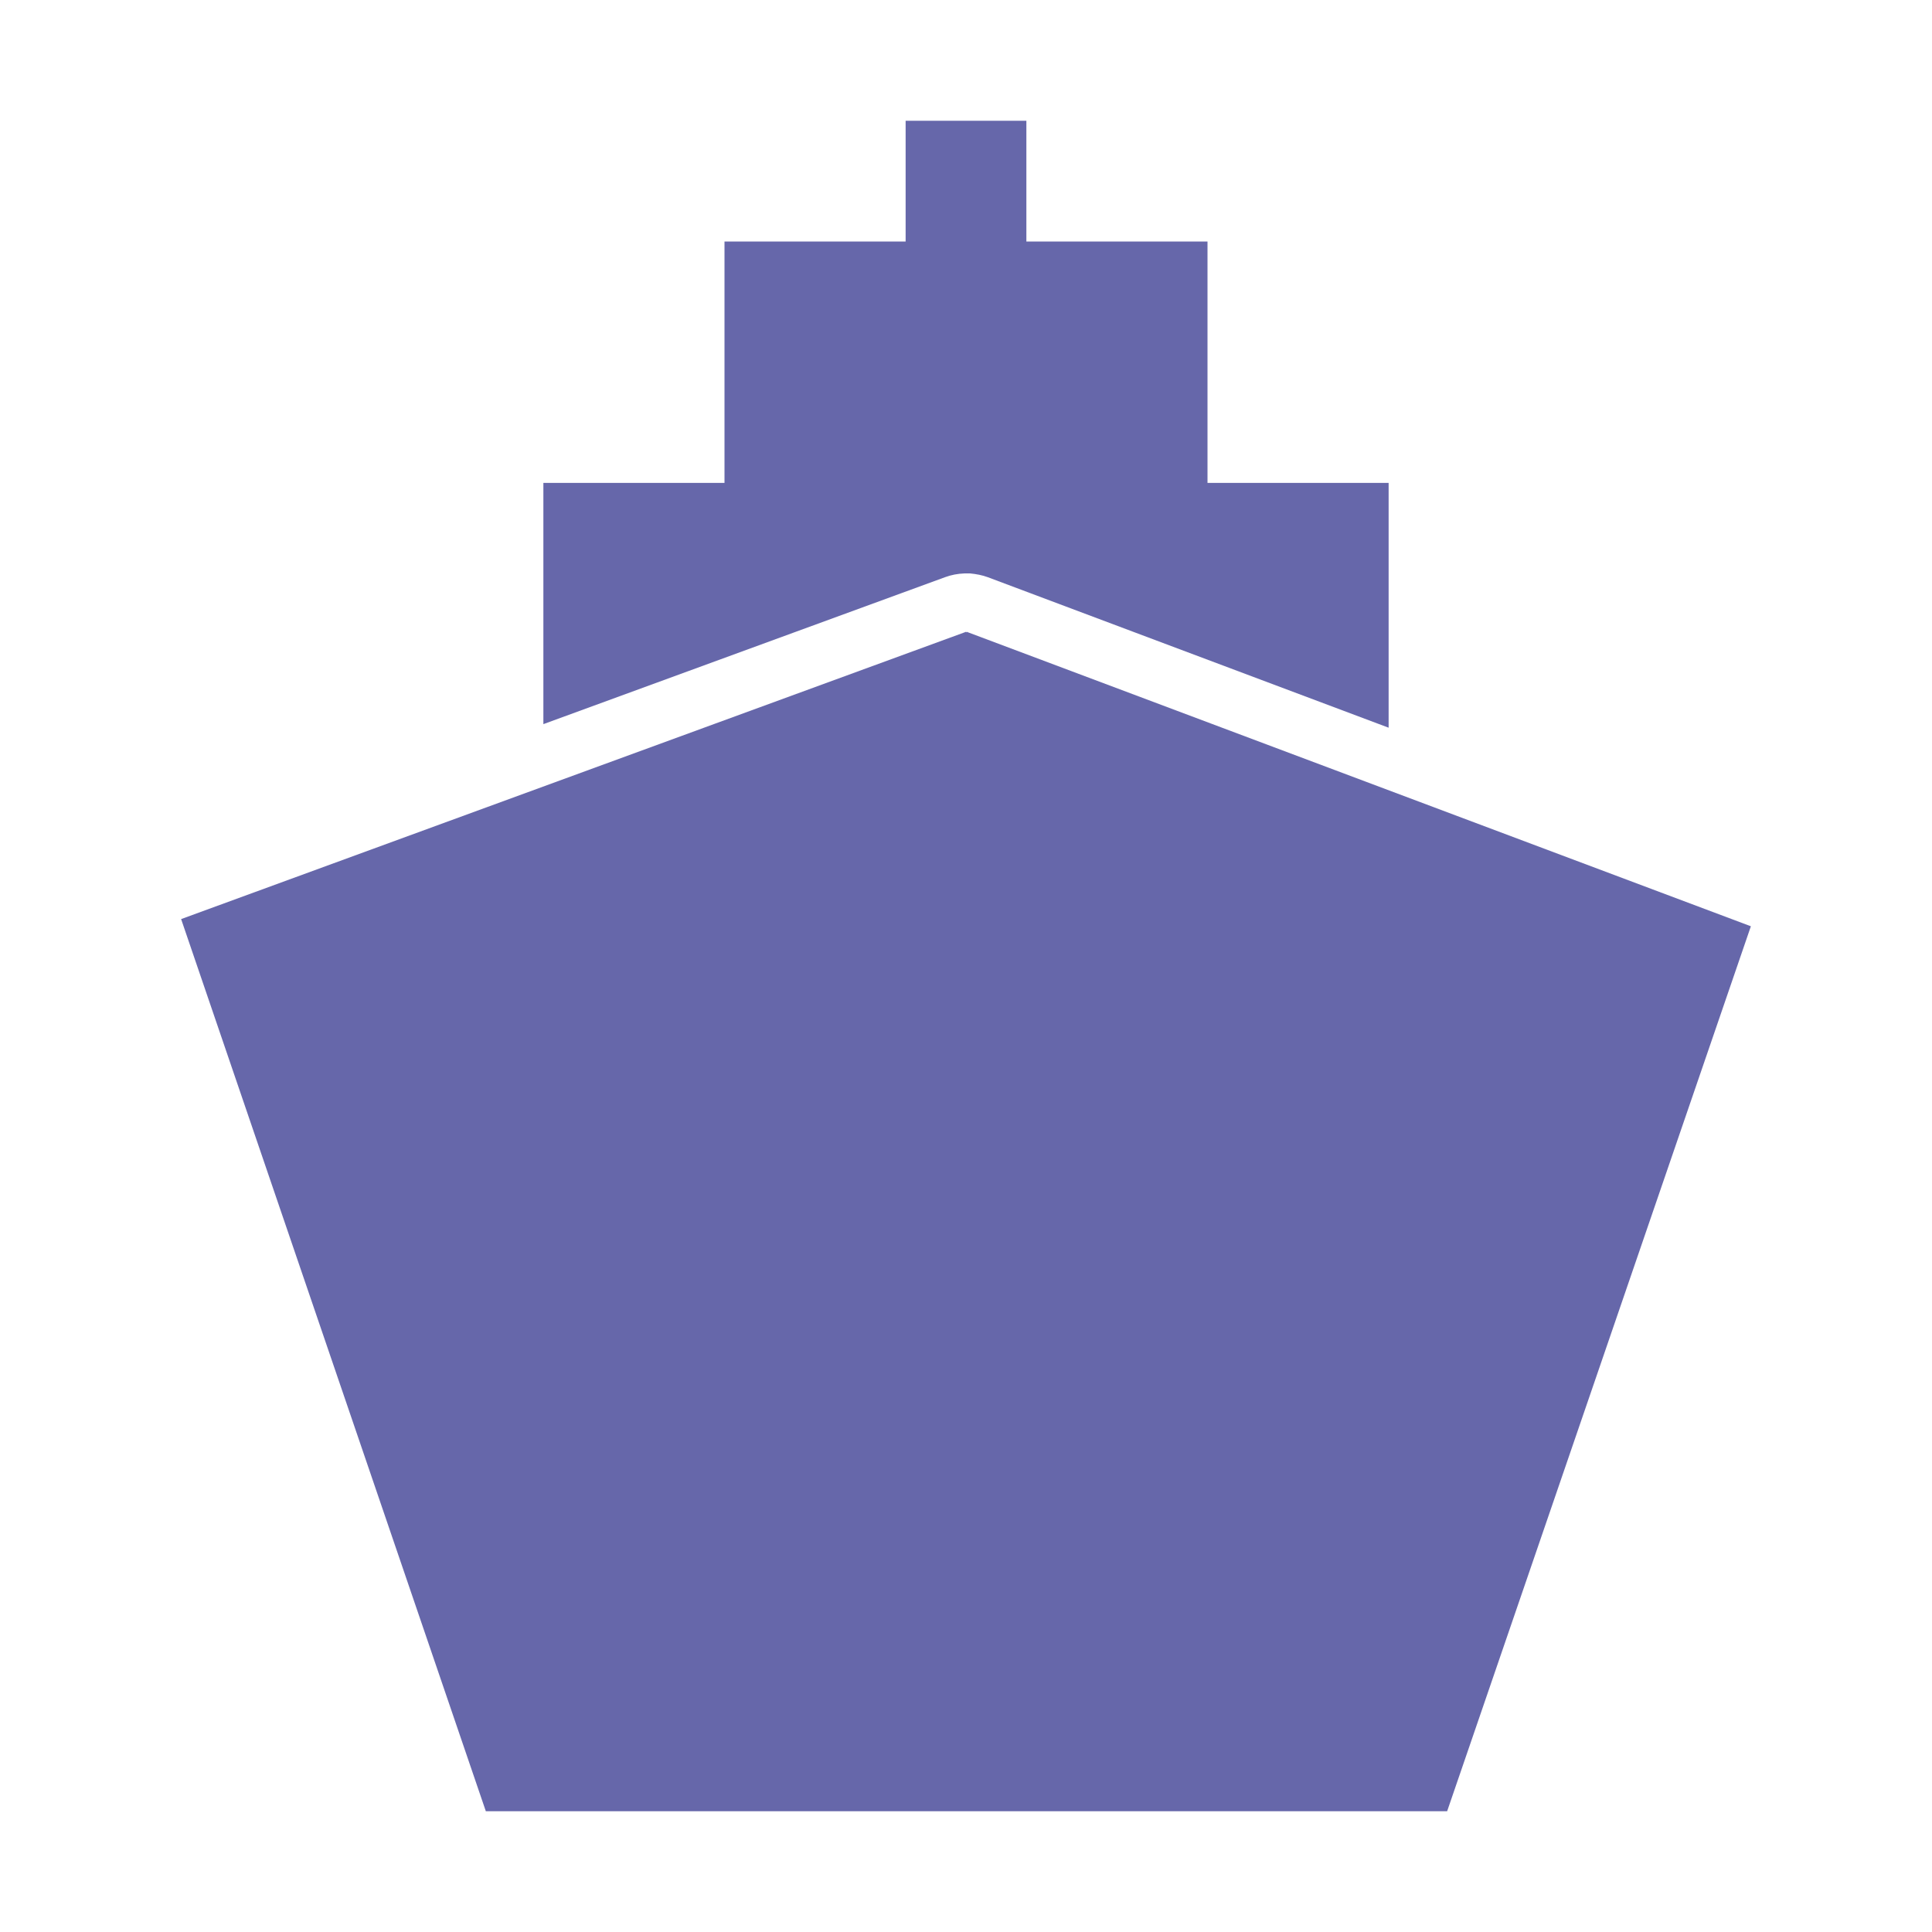 <svg xmlns="http://www.w3.org/2000/svg" viewBox="0 0 32 32" id="Ship"><path d="M15 2v2h-3v3.998H9v3.996l6.656-2.435c.101-.037.207-.057.315-.061h.1c.1.01.198.028.292.063L23 12.053V7.998h-3V4h-3V2h-2zm1 8.465L3 15.223 8.047 30h15.922L29 15.342l-12.988-4.877-.006.01-.006-.01z" fill="#6667aa" class="color000000 svgShape"></path></svg>